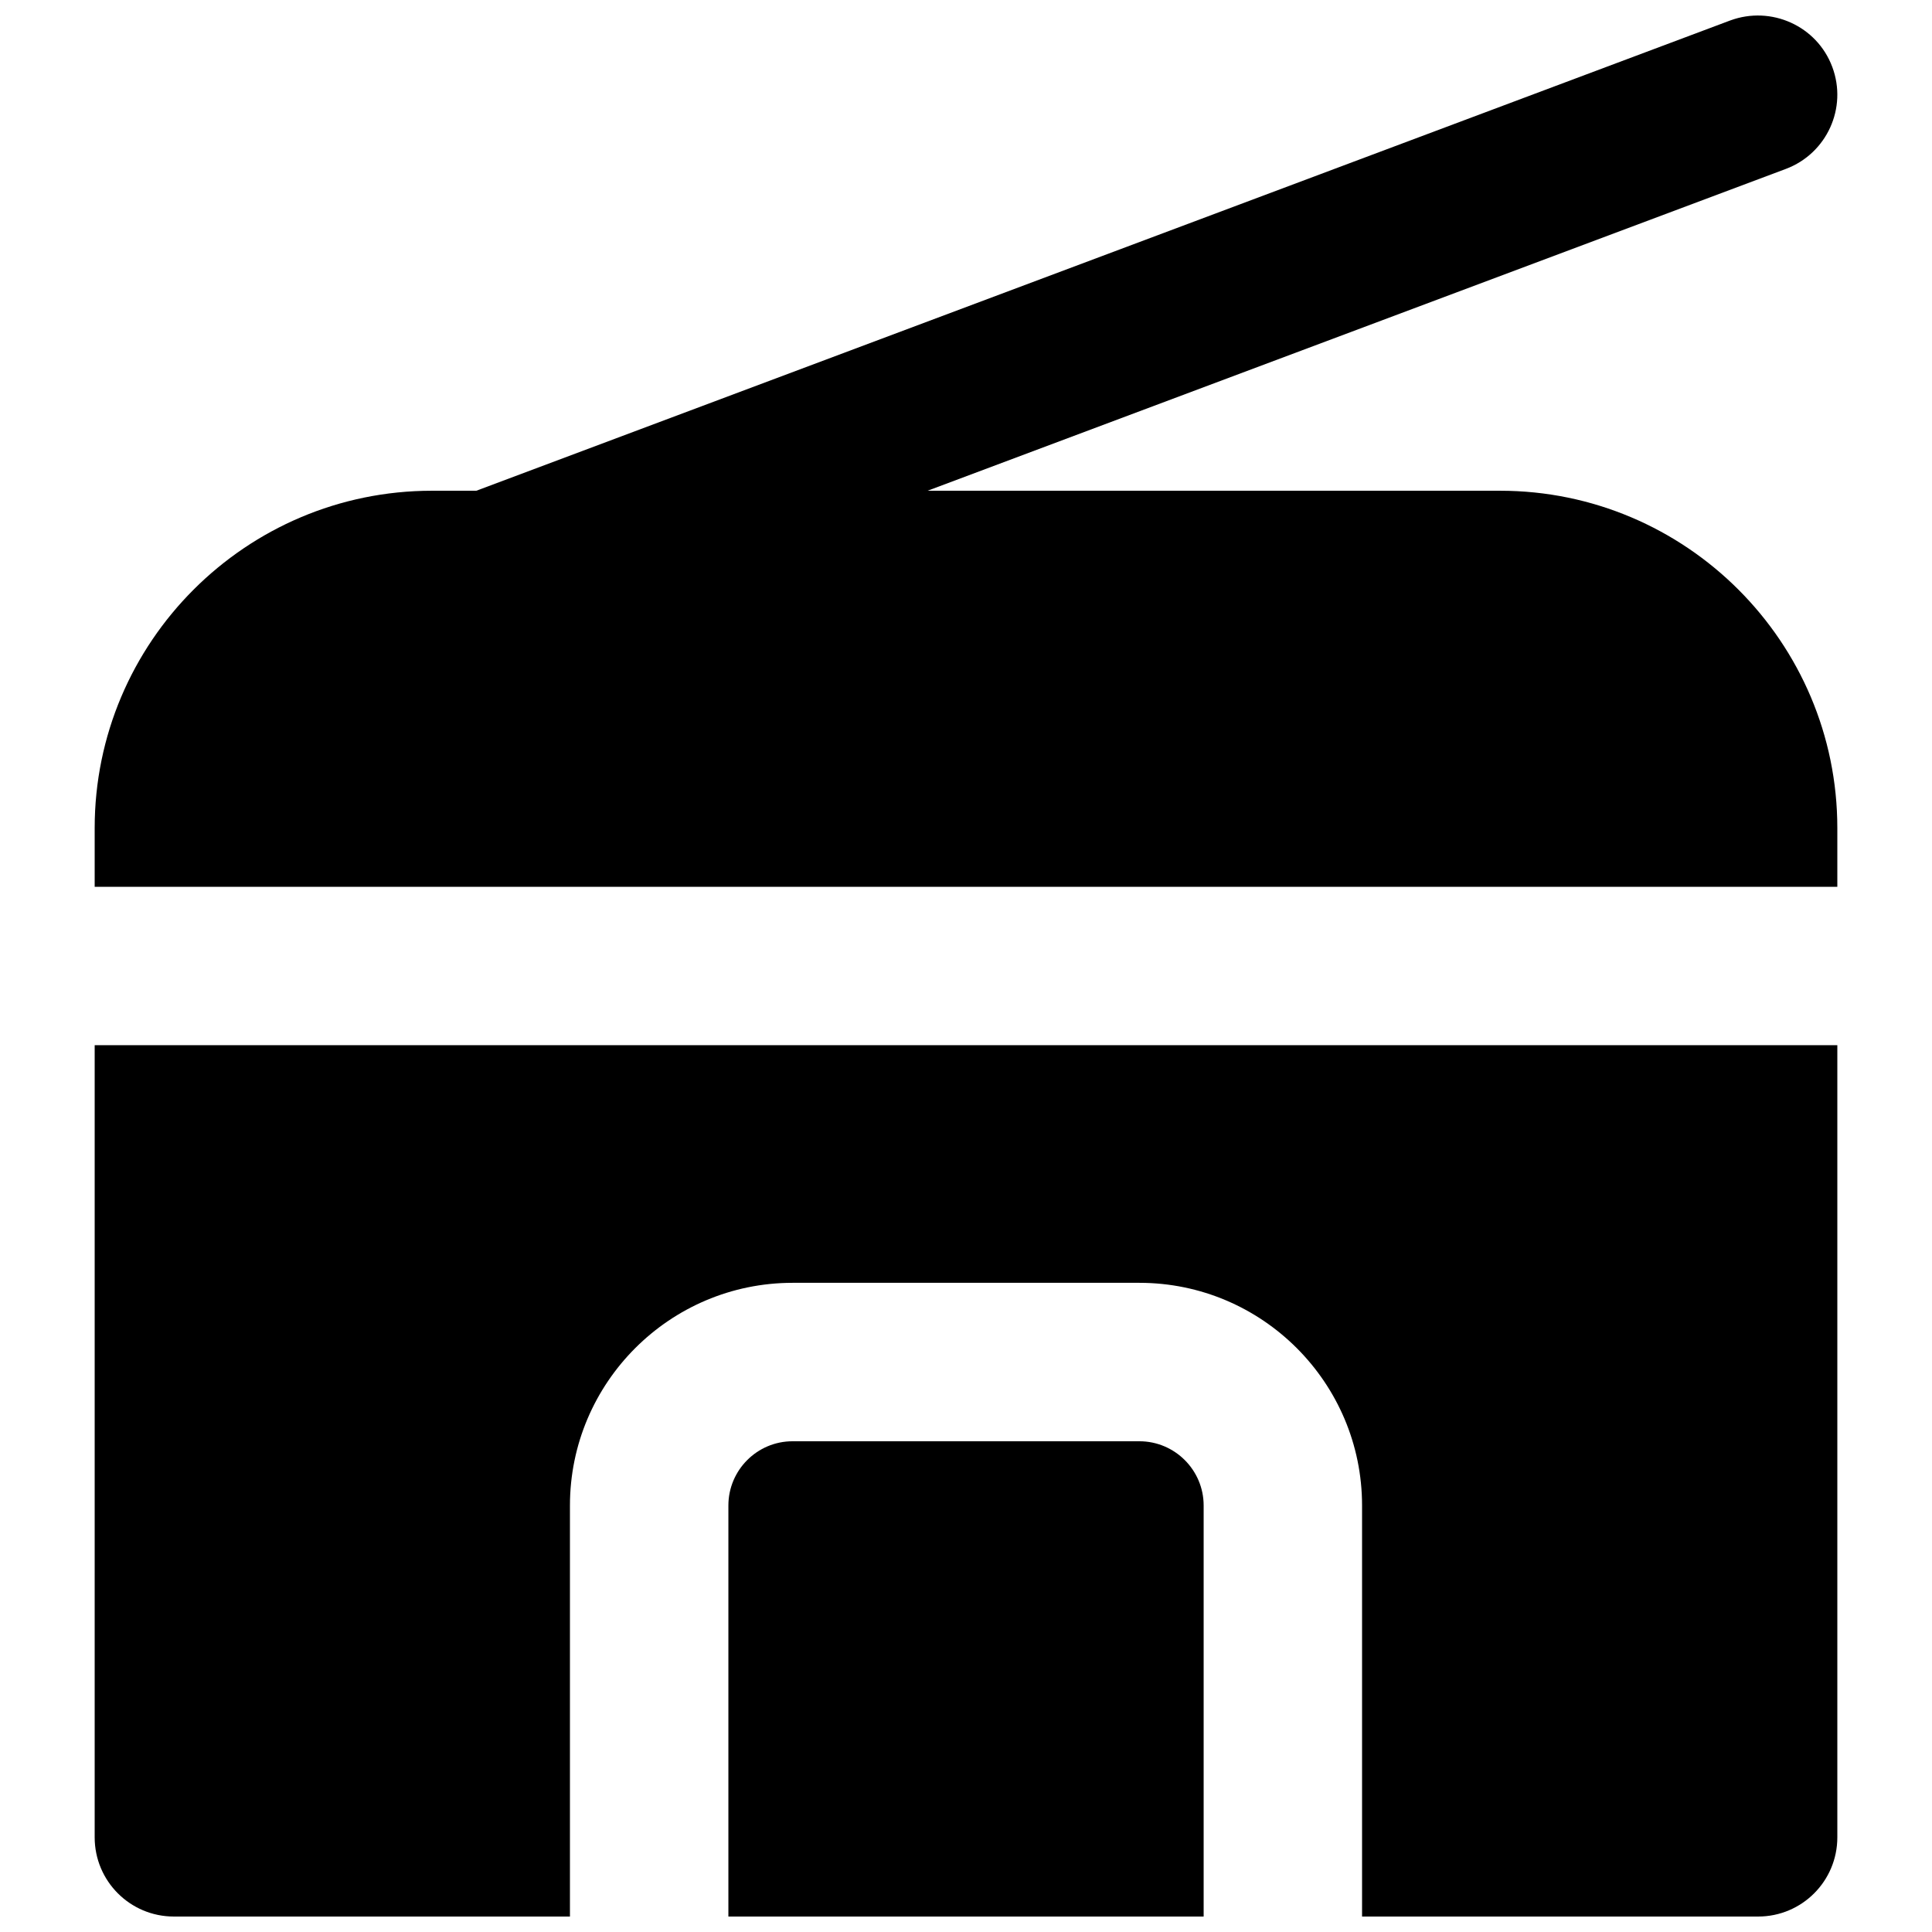 <?xml version="1.0" encoding="UTF-8"?>
<!-- Uploaded to: SVG Repo, www.svgrepo.com, Generator: SVG Repo Mixer Tools -->
<svg width="800px" height="800px" version="1.1" viewBox="144 144 512 512" xmlns="http://www.w3.org/2000/svg">
 <defs>
  <clipPath id="c">
   <path d="m169 148.09h462v231.91h-462z"/>
  </clipPath>
  <clipPath id="b">
   <path d="m169 420h462v231.9h-462z"/>
  </clipPath>
  <clipPath id="a">
   <path d="m337 525h126v126.9h-126z"/>
  </clipPath>
 </defs>
 <g>
  <g clip-path="url(#c)">
   <path d="m541.53 274.05h-151.71l227.47-85.293c10.852-4.094 16.352-16.184 12.277-27.035-4.07-10.875-16.184-16.289-27.035-12.301l-332.3 124.63h-11.758c-49.289 0-89.383 40.094-89.383 89.383v15.578h461.82v-15.578c0-49.289-40.094-89.383-89.383-89.383" fill-rule="evenodd"/>
  </g>
  <g clip-path="url(#b)">
   <path d="m169.09 630.91c0 11.59 9.383 20.992 20.992 20.992h104.96v-108.93c0-32.539 26.469-59.012 59.008-59.012h91.902c32.539 0 59.008 26.473 59.008 59.012v108.93h104.96c11.609 0 20.992-9.402 20.992-20.992v-209.92h-461.82z" fill-rule="evenodd"/>
  </g>
  <g clip-path="url(#a)">
   <path d="m445.96 525.95h-91.926c-9.383 0-17.004 7.644-17.004 17.027v108.93h125.95v-108.93c0-9.383-7.641-17.027-17.023-17.027" fill-rule="evenodd"/>
  </g>
 </g>
</svg>